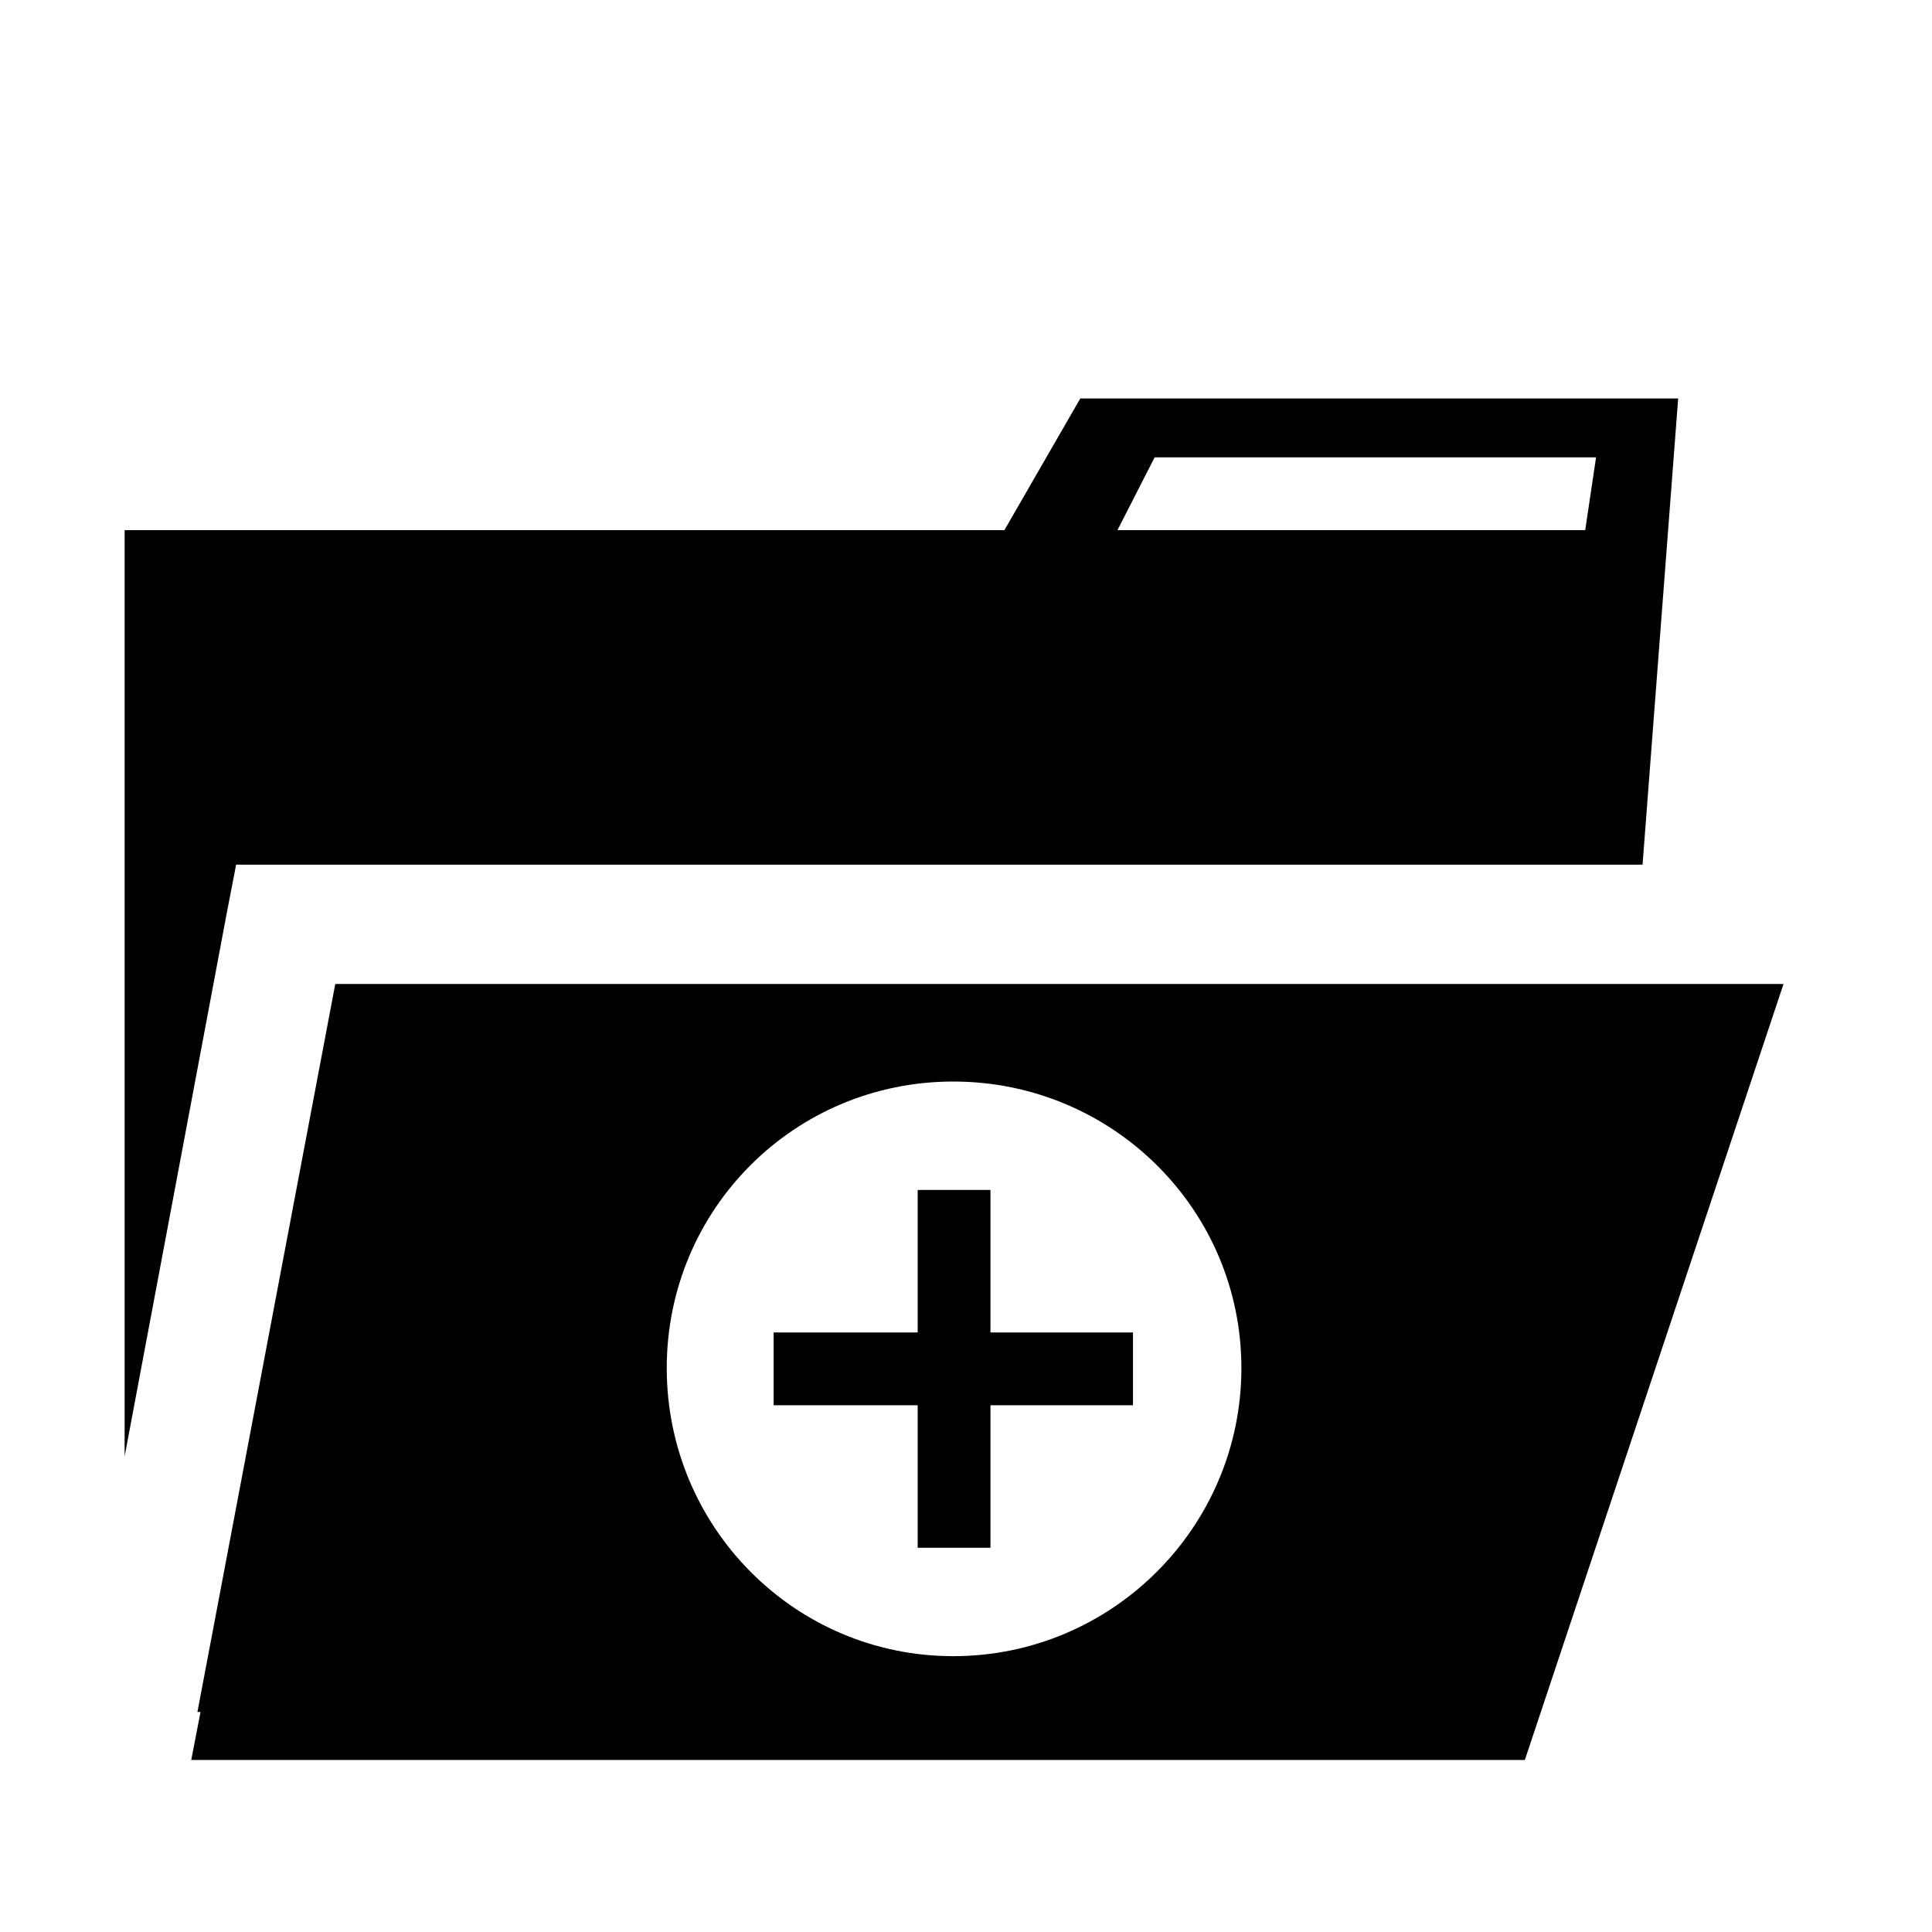 <?xml version="1.0" encoding="UTF-8"?>
<!-- Uploaded to: ICON Repo, www.svgrepo.com, Generator: ICON Repo Mixer Tools -->
<svg fill="#000000" width="800px" height="800px" version="1.1" viewBox="144 144 512 512" xmlns="http://www.w3.org/2000/svg">
 <path d="m430.29 249.6-20.113 34.891h-233.15v245.46l27.09-144.08 2.461-12.727h13.137c119.81 0.004 239.73 0 359.58 0l9.441-123.55h-158.45zm19.703 15.598h116.98l-2.875 19.293h-123.96l9.852-19.293zm-217.14 139.56-36.531 192.93h0.82l-2.461 12.727h353.42l68.551-205.65h-39.816c-114.36 0.004-228.81 0-343.16 0h-0.82zm163.78 25.859c42.094 0 76.348 33.848 76.348 75.938 0 42.094-34.258 76.348-76.348 76.348-42.094 0-75.938-34.254-75.938-76.348s33.844-75.938 75.938-75.938zm-9.441 28.734v37.762h-38.176v19.293h38.176v37.762h19.293v-37.762h37.766v-19.293h-37.766v-37.762z" fill-rule="evenodd"/>
</svg>